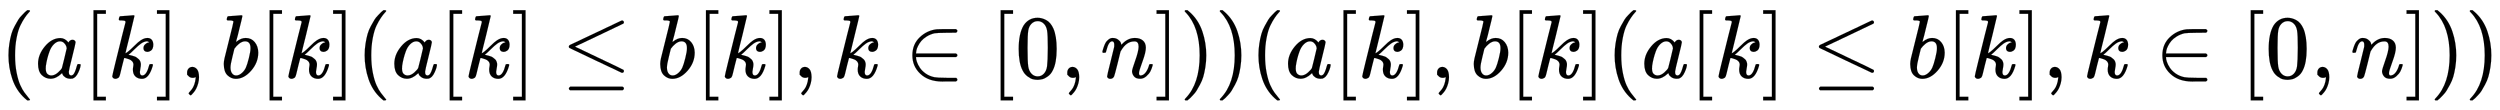 <svg xmlns:xlink="http://www.w3.org/1999/xlink" width="64.392ex" height="2.843ex" style="vertical-align: -0.838ex; font-size: 15px;" viewBox="0 -863.1 27724.2 1223.9" role="img" focusable="false" xmlns="http://www.w3.org/2000/svg">
<defs>
<path stroke-width="1" id="E1-MJMAIN-28" d="M94 250Q94 319 104 381T127 488T164 576T202 643T244 695T277 729T302 750H315H319Q333 750 333 741Q333 738 316 720T275 667T226 581T184 443T167 250T184 58T225 -81T274 -167T316 -220T333 -241Q333 -250 318 -250H315H302L274 -226Q180 -141 137 -14T94 250Z"></path>
<path stroke-width="1" id="E1-MJMATHI-61" d="M33 157Q33 258 109 349T280 441Q331 441 370 392Q386 422 416 422Q429 422 439 414T449 394Q449 381 412 234T374 68Q374 43 381 35T402 26Q411 27 422 35Q443 55 463 131Q469 151 473 152Q475 153 483 153H487Q506 153 506 144Q506 138 501 117T481 63T449 13Q436 0 417 -8Q409 -10 393 -10Q359 -10 336 5T306 36L300 51Q299 52 296 50Q294 48 292 46Q233 -10 172 -10Q117 -10 75 30T33 157ZM351 328Q351 334 346 350T323 385T277 405Q242 405 210 374T160 293Q131 214 119 129Q119 126 119 118T118 106Q118 61 136 44T179 26Q217 26 254 59T298 110Q300 114 325 217T351 328Z"></path>
<path stroke-width="1" id="E1-MJMAIN-5B" d="M118 -250V750H255V710H158V-210H255V-250H118Z"></path>
<path stroke-width="1" id="E1-MJMATHI-6B" d="M121 647Q121 657 125 670T137 683Q138 683 209 688T282 694Q294 694 294 686Q294 679 244 477Q194 279 194 272Q213 282 223 291Q247 309 292 354T362 415Q402 442 438 442Q468 442 485 423T503 369Q503 344 496 327T477 302T456 291T438 288Q418 288 406 299T394 328Q394 353 410 369T442 390L458 393Q446 405 434 405H430Q398 402 367 380T294 316T228 255Q230 254 243 252T267 246T293 238T320 224T342 206T359 180T365 147Q365 130 360 106T354 66Q354 26 381 26Q429 26 459 145Q461 153 479 153H483Q499 153 499 144Q499 139 496 130Q455 -11 378 -11Q333 -11 305 15T277 90Q277 108 280 121T283 145Q283 167 269 183T234 206T200 217T182 220H180Q168 178 159 139T145 81T136 44T129 20T122 7T111 -2Q98 -11 83 -11Q66 -11 57 -1T48 16Q48 26 85 176T158 471L195 616Q196 629 188 632T149 637H144Q134 637 131 637T124 640T121 647Z"></path>
<path stroke-width="1" id="E1-MJMAIN-5D" d="M22 710V750H159V-250H22V-210H119V710H22Z"></path>
<path stroke-width="1" id="E1-MJMAIN-2C" d="M78 35T78 60T94 103T137 121Q165 121 187 96T210 8Q210 -27 201 -60T180 -117T154 -158T130 -185T117 -194Q113 -194 104 -185T95 -172Q95 -168 106 -156T131 -126T157 -76T173 -3V9L172 8Q170 7 167 6T161 3T152 1T140 0Q113 0 96 17Z"></path>
<path stroke-width="1" id="E1-MJMATHI-62" d="M73 647Q73 657 77 670T89 683Q90 683 161 688T234 694Q246 694 246 685T212 542Q204 508 195 472T180 418L176 399Q176 396 182 402Q231 442 283 442Q345 442 383 396T422 280Q422 169 343 79T173 -11Q123 -11 82 27T40 150V159Q40 180 48 217T97 414Q147 611 147 623T109 637Q104 637 101 637H96Q86 637 83 637T76 640T73 647ZM336 325V331Q336 405 275 405Q258 405 240 397T207 376T181 352T163 330L157 322L136 236Q114 150 114 114Q114 66 138 42Q154 26 178 26Q211 26 245 58Q270 81 285 114T318 219Q336 291 336 325Z"></path>
<path stroke-width="1" id="E1-MJMAIN-2264" d="M674 636Q682 636 688 630T694 615T687 601Q686 600 417 472L151 346L399 228Q687 92 691 87Q694 81 694 76Q694 58 676 56H670L382 192Q92 329 90 331Q83 336 83 348Q84 359 96 365Q104 369 382 500T665 634Q669 636 674 636ZM84 -118Q84 -108 99 -98H678Q694 -104 694 -118Q694 -130 679 -138H98Q84 -131 84 -118Z"></path>
<path stroke-width="1" id="E1-MJMAIN-2208" d="M84 250Q84 372 166 450T360 539Q361 539 377 539T419 540T469 540H568Q583 532 583 520Q583 511 570 501L466 500Q355 499 329 494Q280 482 242 458T183 409T147 354T129 306T124 272V270H568Q583 262 583 250T568 230H124V228Q124 207 134 177T167 112T231 48T328 7Q355 1 466 0H570Q583 -10 583 -20Q583 -32 568 -40H471Q464 -40 446 -40T417 -41Q262 -41 172 45Q84 127 84 250Z"></path>
<path stroke-width="1" id="E1-MJMAIN-30" d="M96 585Q152 666 249 666Q297 666 345 640T423 548Q460 465 460 320Q460 165 417 83Q397 41 362 16T301 -15T250 -22Q224 -22 198 -16T137 16T82 83Q39 165 39 320Q39 494 96 585ZM321 597Q291 629 250 629Q208 629 178 597Q153 571 145 525T137 333Q137 175 145 125T181 46Q209 16 250 16Q290 16 318 46Q347 76 354 130T362 333Q362 478 354 524T321 597Z"></path>
<path stroke-width="1" id="E1-MJMATHI-6E" d="M21 287Q22 293 24 303T36 341T56 388T89 425T135 442Q171 442 195 424T225 390T231 369Q231 367 232 367L243 378Q304 442 382 442Q436 442 469 415T503 336T465 179T427 52Q427 26 444 26Q450 26 453 27Q482 32 505 65T540 145Q542 153 560 153Q580 153 580 145Q580 144 576 130Q568 101 554 73T508 17T439 -10Q392 -10 371 17T350 73Q350 92 386 193T423 345Q423 404 379 404H374Q288 404 229 303L222 291L189 157Q156 26 151 16Q138 -11 108 -11Q95 -11 87 -5T76 7T74 17Q74 30 112 180T152 343Q153 348 153 366Q153 405 129 405Q91 405 66 305Q60 285 60 284Q58 278 41 278H27Q21 284 21 287Z"></path>
<path stroke-width="1" id="E1-MJMAIN-29" d="M60 749L64 750Q69 750 74 750H86L114 726Q208 641 251 514T294 250Q294 182 284 119T261 12T224 -76T186 -143T145 -194T113 -227T90 -246Q87 -249 86 -250H74Q66 -250 63 -250T58 -247T55 -238Q56 -237 66 -225Q221 -64 221 250T66 725Q56 737 55 738Q55 746 60 749Z"></path>
</defs>
<g stroke="currentColor" fill="currentColor" stroke-width="0" transform="matrix(1 0 0 -1 0 0)">
 <use xlink:href="#E1-MJMAIN-28" x="0" y="0"></use>
 <use xlink:href="#E1-MJMATHI-61" x="389" y="0"></use>
 <use xlink:href="#E1-MJMAIN-5B" x="919" y="0"></use>
 <use xlink:href="#E1-MJMATHI-6B" x="1197" y="0"></use>
 <use xlink:href="#E1-MJMAIN-5D" x="1719" y="0"></use>
 <use xlink:href="#E1-MJMAIN-2C" x="1997" y="0"></use>
 <use xlink:href="#E1-MJMATHI-62" x="2442" y="0"></use>
 <use xlink:href="#E1-MJMAIN-5B" x="2872" y="0"></use>
 <use xlink:href="#E1-MJMATHI-6B" x="3150" y="0"></use>
 <use xlink:href="#E1-MJMAIN-5D" x="3672" y="0"></use>
 <use xlink:href="#E1-MJMAIN-28" x="3950" y="0"></use>
 <use xlink:href="#E1-MJMATHI-61" x="4340" y="0"></use>
 <use xlink:href="#E1-MJMAIN-5B" x="4869" y="0"></use>
 <use xlink:href="#E1-MJMATHI-6B" x="5148" y="0"></use>
 <use xlink:href="#E1-MJMAIN-5D" x="5669" y="0"></use>
 <use xlink:href="#E1-MJMAIN-2264" x="6225" y="0"></use>
 <use xlink:href="#E1-MJMATHI-62" x="7282" y="0"></use>
 <use xlink:href="#E1-MJMAIN-5B" x="7711" y="0"></use>
 <use xlink:href="#E1-MJMATHI-6B" x="7990" y="0"></use>
 <use xlink:href="#E1-MJMAIN-5D" x="8511" y="0"></use>
 <use xlink:href="#E1-MJMAIN-2C" x="8790" y="0"></use>
 <use xlink:href="#E1-MJMATHI-6B" x="9235" y="0"></use>
 <use xlink:href="#E1-MJMAIN-2208" x="10034" y="0"></use>
 <use xlink:href="#E1-MJMAIN-5B" x="10979" y="0"></use>
 <use xlink:href="#E1-MJMAIN-30" x="11258" y="0"></use>
 <use xlink:href="#E1-MJMAIN-2C" x="11758" y="0"></use>
 <use xlink:href="#E1-MJMATHI-6E" x="12204" y="0"></use>
 <use xlink:href="#E1-MJMAIN-5D" x="12804" y="0"></use>
 <use xlink:href="#E1-MJMAIN-29" x="13083" y="0"></use>
 <use xlink:href="#E1-MJMAIN-29" x="13472" y="0"></use>
 <use xlink:href="#E1-MJMAIN-28" x="13862" y="0"></use>
 <use xlink:href="#E1-MJMATHI-61" x="14251" y="0"></use>
 <use xlink:href="#E1-MJMAIN-5B" x="14781" y="0"></use>
 <use xlink:href="#E1-MJMATHI-6B" x="15059" y="0"></use>
 <use xlink:href="#E1-MJMAIN-5D" x="15581" y="0"></use>
 <use xlink:href="#E1-MJMAIN-2C" x="15859" y="0"></use>
 <use xlink:href="#E1-MJMATHI-62" x="16304" y="0"></use>
 <use xlink:href="#E1-MJMAIN-5B" x="16734" y="0"></use>
 <use xlink:href="#E1-MJMATHI-6B" x="17012" y="0"></use>
 <use xlink:href="#E1-MJMAIN-5D" x="17534" y="0"></use>
 <use xlink:href="#E1-MJMAIN-28" x="17812" y="0"></use>
 <use xlink:href="#E1-MJMATHI-61" x="18202" y="0"></use>
 <use xlink:href="#E1-MJMAIN-5B" x="18731" y="0"></use>
 <use xlink:href="#E1-MJMATHI-6B" x="19010" y="0"></use>
 <use xlink:href="#E1-MJMAIN-5D" x="19531" y="0"></use>
 <use xlink:href="#E1-MJMAIN-2264" x="20088" y="0"></use>
 <use xlink:href="#E1-MJMATHI-62" x="21144" y="0"></use>
 <use xlink:href="#E1-MJMAIN-5B" x="21573" y="0"></use>
 <use xlink:href="#E1-MJMATHI-6B" x="21852" y="0"></use>
 <use xlink:href="#E1-MJMAIN-5D" x="22373" y="0"></use>
 <use xlink:href="#E1-MJMAIN-2C" x="22652" y="0"></use>
 <use xlink:href="#E1-MJMATHI-6B" x="23097" y="0"></use>
 <use xlink:href="#E1-MJMAIN-2208" x="23896" y="0"></use>
 <use xlink:href="#E1-MJMAIN-5B" x="24842" y="0"></use>
 <use xlink:href="#E1-MJMAIN-30" x="25120" y="0"></use>
 <use xlink:href="#E1-MJMAIN-2C" x="25621" y="0"></use>
 <use xlink:href="#E1-MJMATHI-6E" x="26066" y="0"></use>
 <use xlink:href="#E1-MJMAIN-5D" x="26666" y="0"></use>
 <use xlink:href="#E1-MJMAIN-29" x="26945" y="0"></use>
 <use xlink:href="#E1-MJMAIN-29" x="27334" y="0"></use>
</g>
</svg>